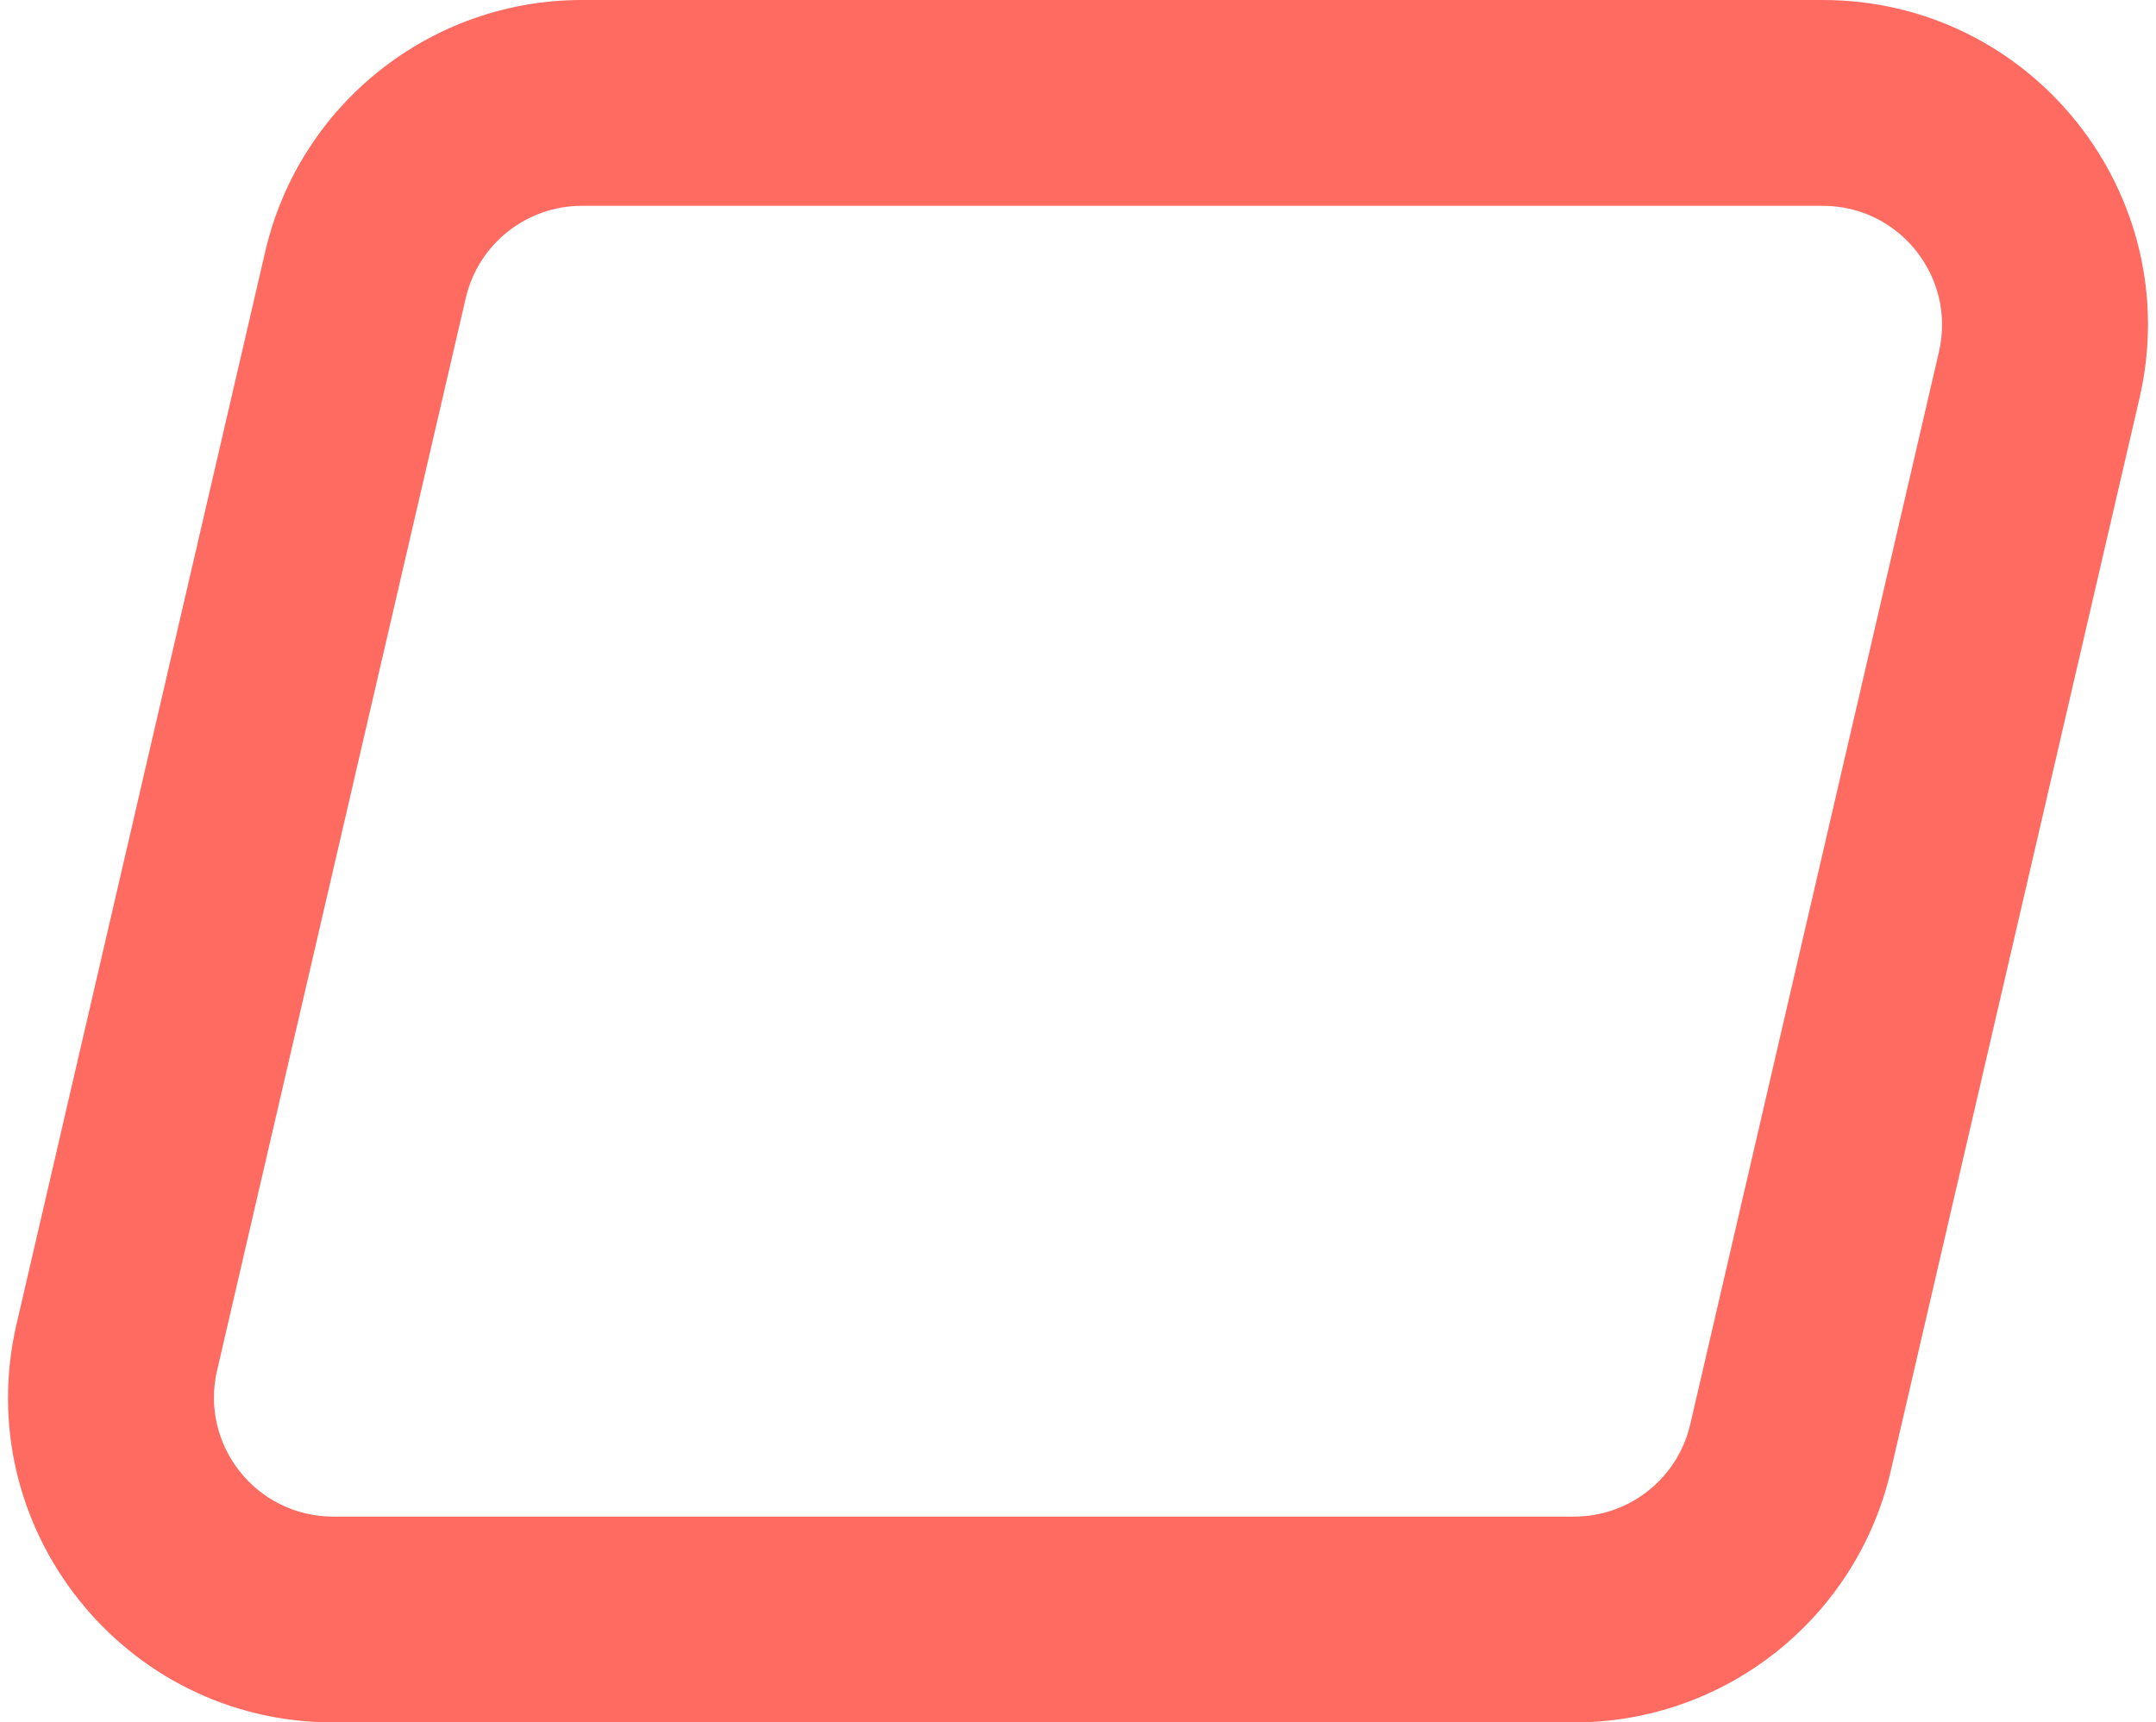 <?xml version="1.0" encoding="UTF-8"?> <svg xmlns="http://www.w3.org/2000/svg" width="199" height="159" viewBox="0 0 199 159" fill="none"> <path fill-rule="evenodd" clip-rule="evenodd" d="M168.248 19H53.706C48.587 19 44.146 22.53 42.99 27.515L20.036 126.515C18.437 133.411 23.673 140 30.752 140H145.295C150.412 140 154.854 136.47 156.01 131.485L178.964 32.484C180.563 25.589 175.327 19 168.248 19ZM53.706 0C39.747 0 27.633 9.627 24.481 23.224L1.527 122.224C-2.834 141.03 11.446 159 30.752 159H145.295C159.253 159 171.367 149.373 174.519 135.776L197.473 36.776C201.834 17.97 187.554 0 168.248 0H53.706Z" fill="#FF6A61"></path> </svg> 